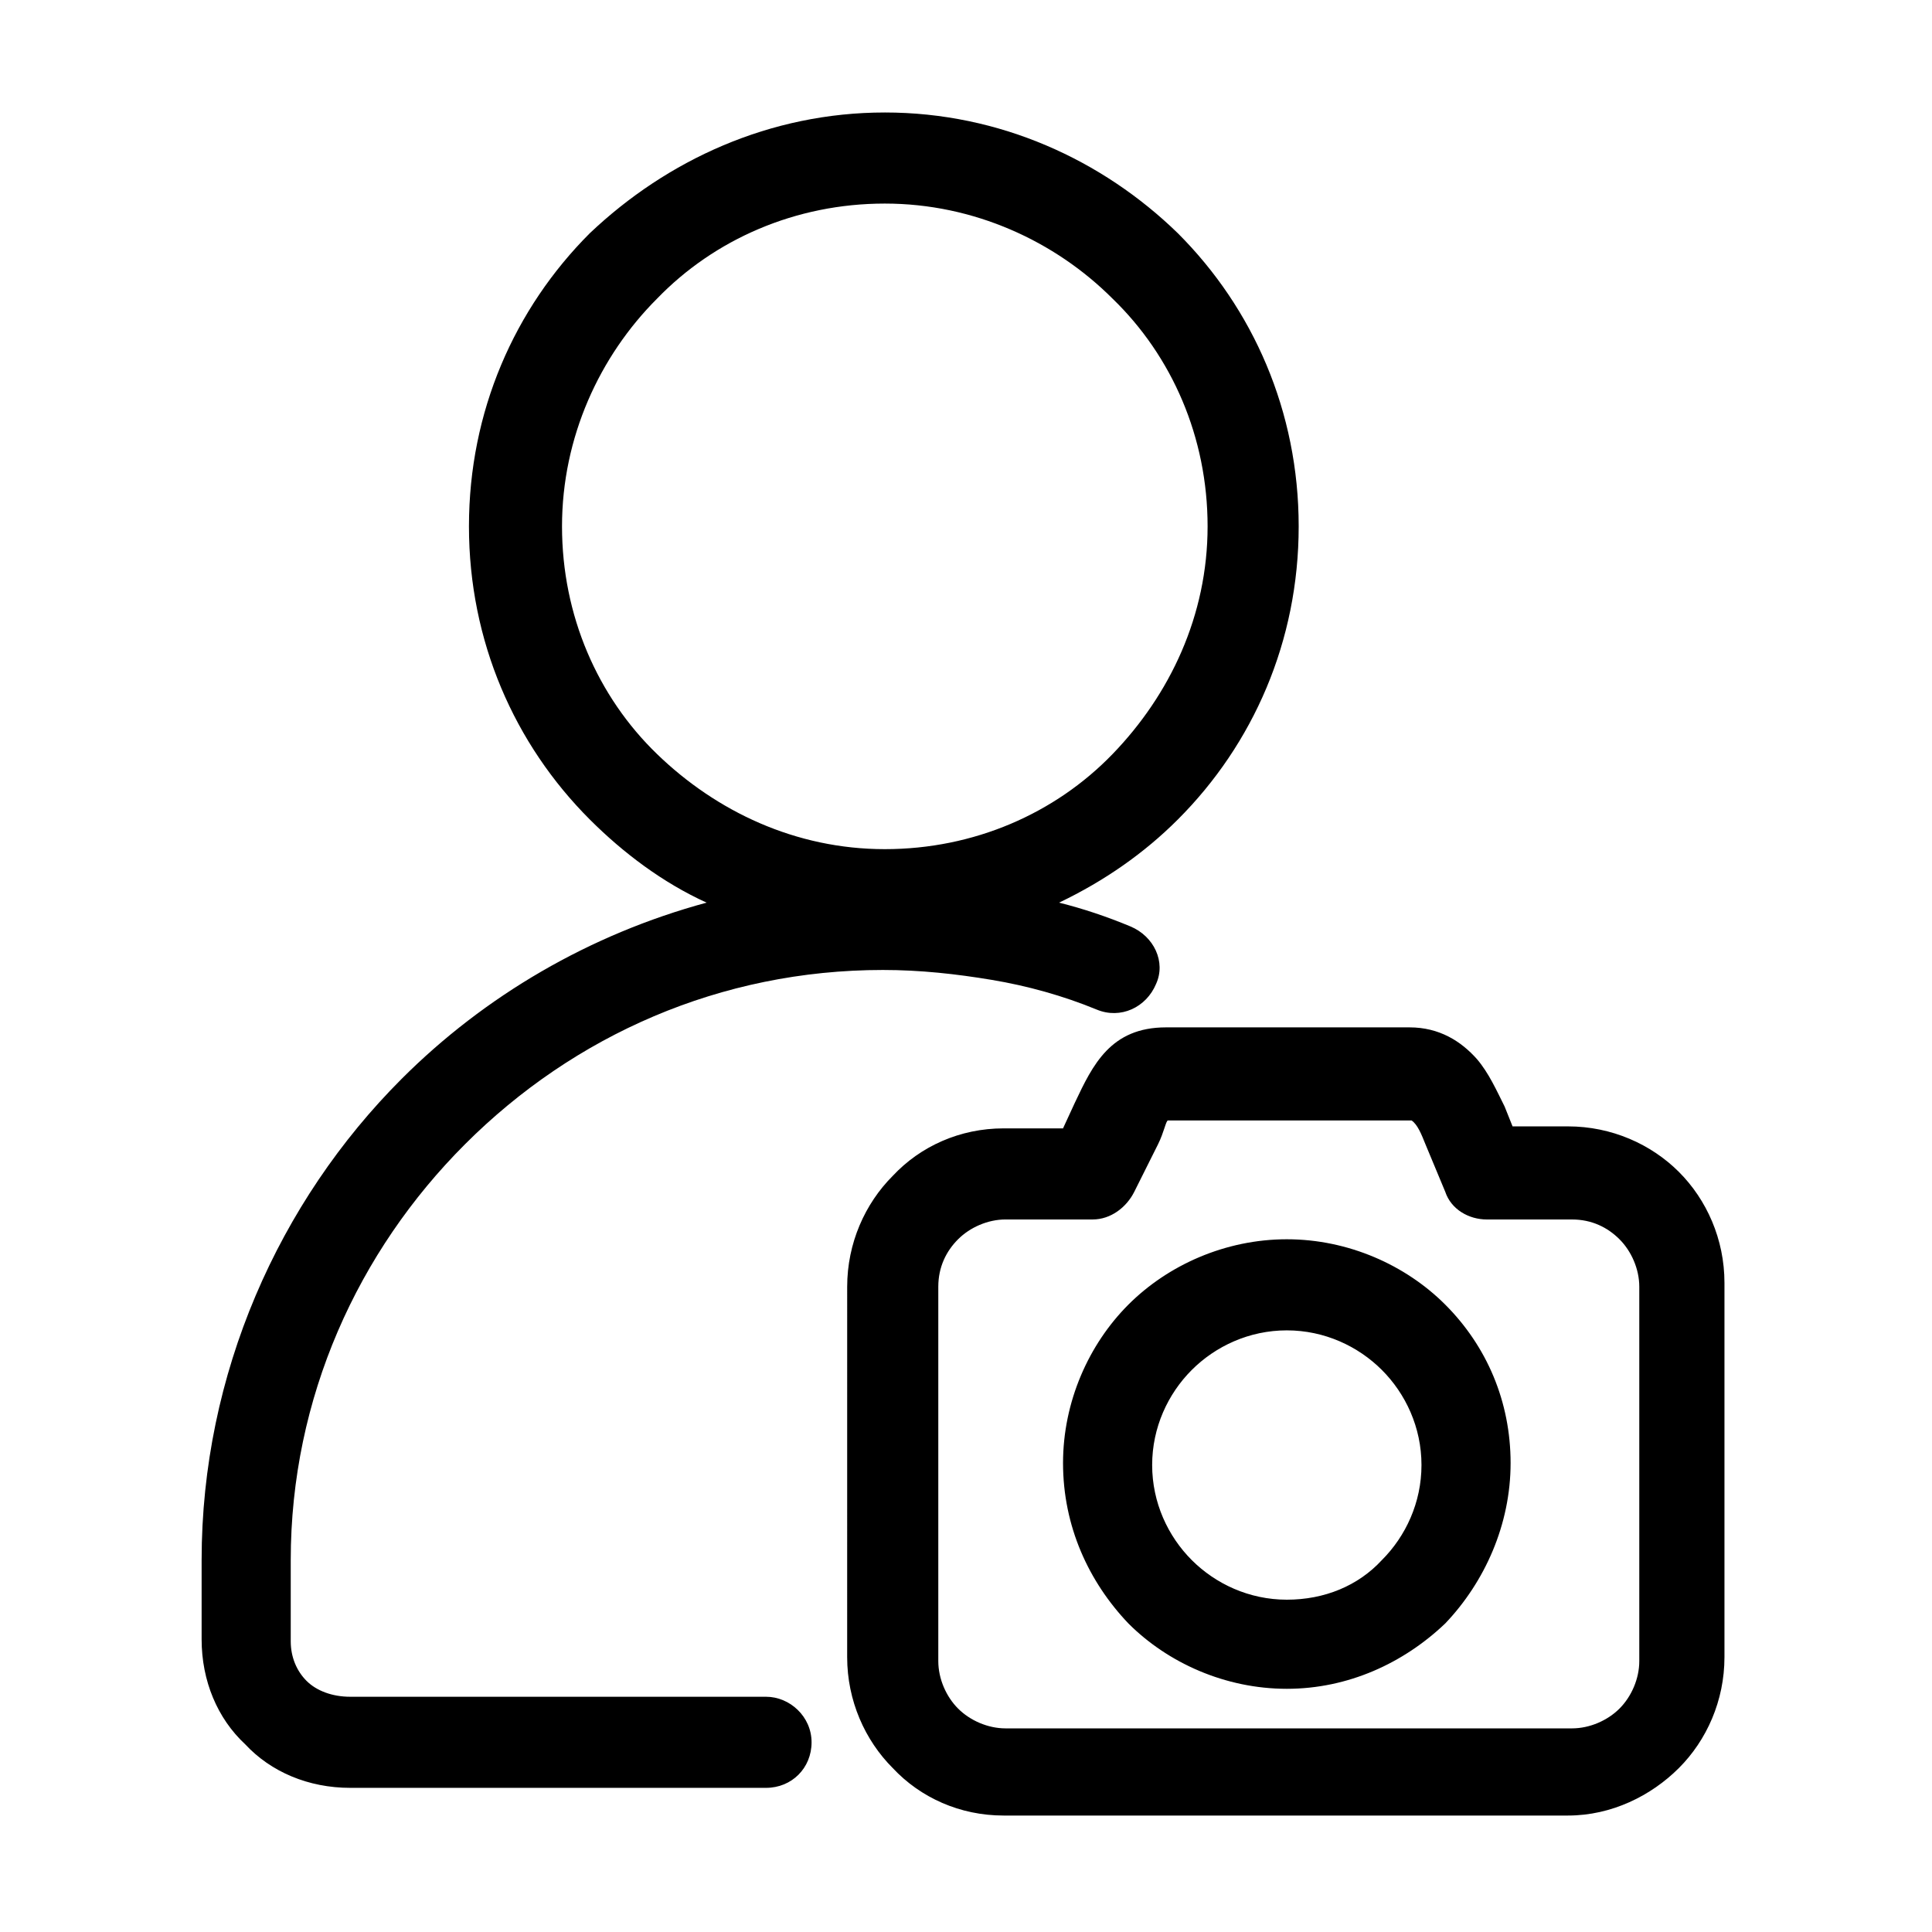 <?xml version="1.0" encoding="UTF-8"?>
<!-- Uploaded to: ICON Repo, www.svgrepo.com, Generator: ICON Repo Mixer Tools -->
<svg fill="#000000" width="800px" height="800px" version="1.1" viewBox="144 144 512 512" xmlns="http://www.w3.org/2000/svg">
 <path d="m378.48 173.81c30.438 0 57.727 12.594 77.672 32.012 19.941 19.941 32.012 47.23 32.012 77.672 0 30.438-12.07 57.727-32.012 77.672-8.922 8.922-19.418 16.27-31.488 22.043 6.297 1.574 12.594 3.672 18.895 6.297 6.297 2.625 9.445 9.445 6.824 15.219-2.625 6.297-9.445 9.445-15.742 6.824-8.922-3.672-18.367-6.297-27.816-7.871-9.445-1.574-18.895-2.625-28.863-2.625-43.035 0-81.867 17.32-110.73 46.184-28.34 28.34-46.184 67.176-46.184 110.21v21.516c0 4.199 1.574 7.871 4.199 10.496s6.824 4.199 11.547 4.199h110.21c6.297 0 12.07 5.246 12.07 12.07 0 6.824-5.246 12.07-12.07 12.07h-110.21c-11.02 0-20.992-4.199-27.816-11.547-7.348-6.824-11.547-16.793-11.547-27.816v-20.992c0-49.332 20.469-94.988 53.004-127.53 22.043-22.043 49.855-38.309 80.82-46.707-11.547-5.246-22.043-13.121-30.965-22.043-19.941-19.941-32.012-47.23-32.012-77.672 0-30.438 12.07-57.727 32.012-77.672 20.469-19.414 47.758-32.008 78.195-32.008zm106.54 298.61c16.27 0 31.488 6.824 41.984 17.32 11.02 11.02 17.32 25.715 17.32 41.984 0 16.27-6.824 31.488-17.32 42.508-11.02 10.496-25.715 17.32-41.984 17.32s-31.488-6.824-41.984-17.32c-10.496-11.02-17.32-25.715-17.32-42.508 0-16.27 6.824-31.488 17.32-41.984 10.496-10.5 25.715-17.32 41.984-17.32zm25.191 34.637c-6.297-6.297-15.219-10.496-25.191-10.496s-18.895 4.199-25.191 10.496-10.496 15.219-10.496 25.191 4.199 18.895 10.496 25.191 15.219 10.496 25.191 10.496 18.895-3.672 25.191-10.496c6.297-6.297 10.496-15.219 10.496-25.191s-4.199-18.895-10.496-25.191zm-100.24-64.027h15.742l3.148-6.824c4.723-9.973 9.445-19.941 24.141-19.941h64.551c7.871 0 13.645 3.672 17.844 8.398 3.148 3.672 5.246 8.398 7.348 12.594l2.098 5.246h14.695c11.547 0 22.043 4.723 29.391 12.07 7.348 7.348 12.07 17.844 12.07 29.391v99.188c0 11.547-4.723 22.043-12.07 29.391-7.348 7.348-17.844 12.594-29.391 12.594h-149.57c-11.547 0-22.043-4.723-29.391-12.594-7.348-7.348-12.07-17.844-12.07-29.391l0.004-98.137c0-11.547 4.723-22.043 12.07-29.391 7.348-7.871 17.844-12.594 29.387-12.594zm23.617 24.141h-23.09c-4.723 0-9.445 2.098-12.594 5.246-3.148 3.148-5.246 7.348-5.246 12.594v99.188c0 4.723 2.098 9.445 5.246 12.594 3.148 3.148 7.871 5.246 12.594 5.246h150.09c4.723 0 9.445-2.098 12.594-5.246 3.148-3.148 5.246-7.871 5.246-12.594v-99.184c0-4.723-2.098-9.445-5.246-12.594-3.148-3.148-7.348-5.246-12.594-5.246h-22.566c-4.723 0-9.445-2.625-11.02-7.348l-5.246-12.594c-1.051-2.625-2.098-5.246-3.672-6.297l-64.559-0.004c-0.523 0-1.051 3.148-2.625 6.297l-6.297 12.594c-2.098 4.199-6.297 7.348-11.02 7.348zm5.246-244.03c-15.219-15.219-36.734-25.191-60.352-25.191-23.617 0-45.133 9.445-60.352 25.191-15.219 15.219-25.191 36.734-25.191 60.352 0 23.617 9.445 45.133 25.191 60.352 15.742 15.219 36.734 25.191 60.352 25.191 23.617 0 45.133-9.445 60.352-25.191 15.219-15.742 25.191-36.734 25.191-60.352 0-23.617-9.445-45.133-25.191-60.352z"/>
</svg>